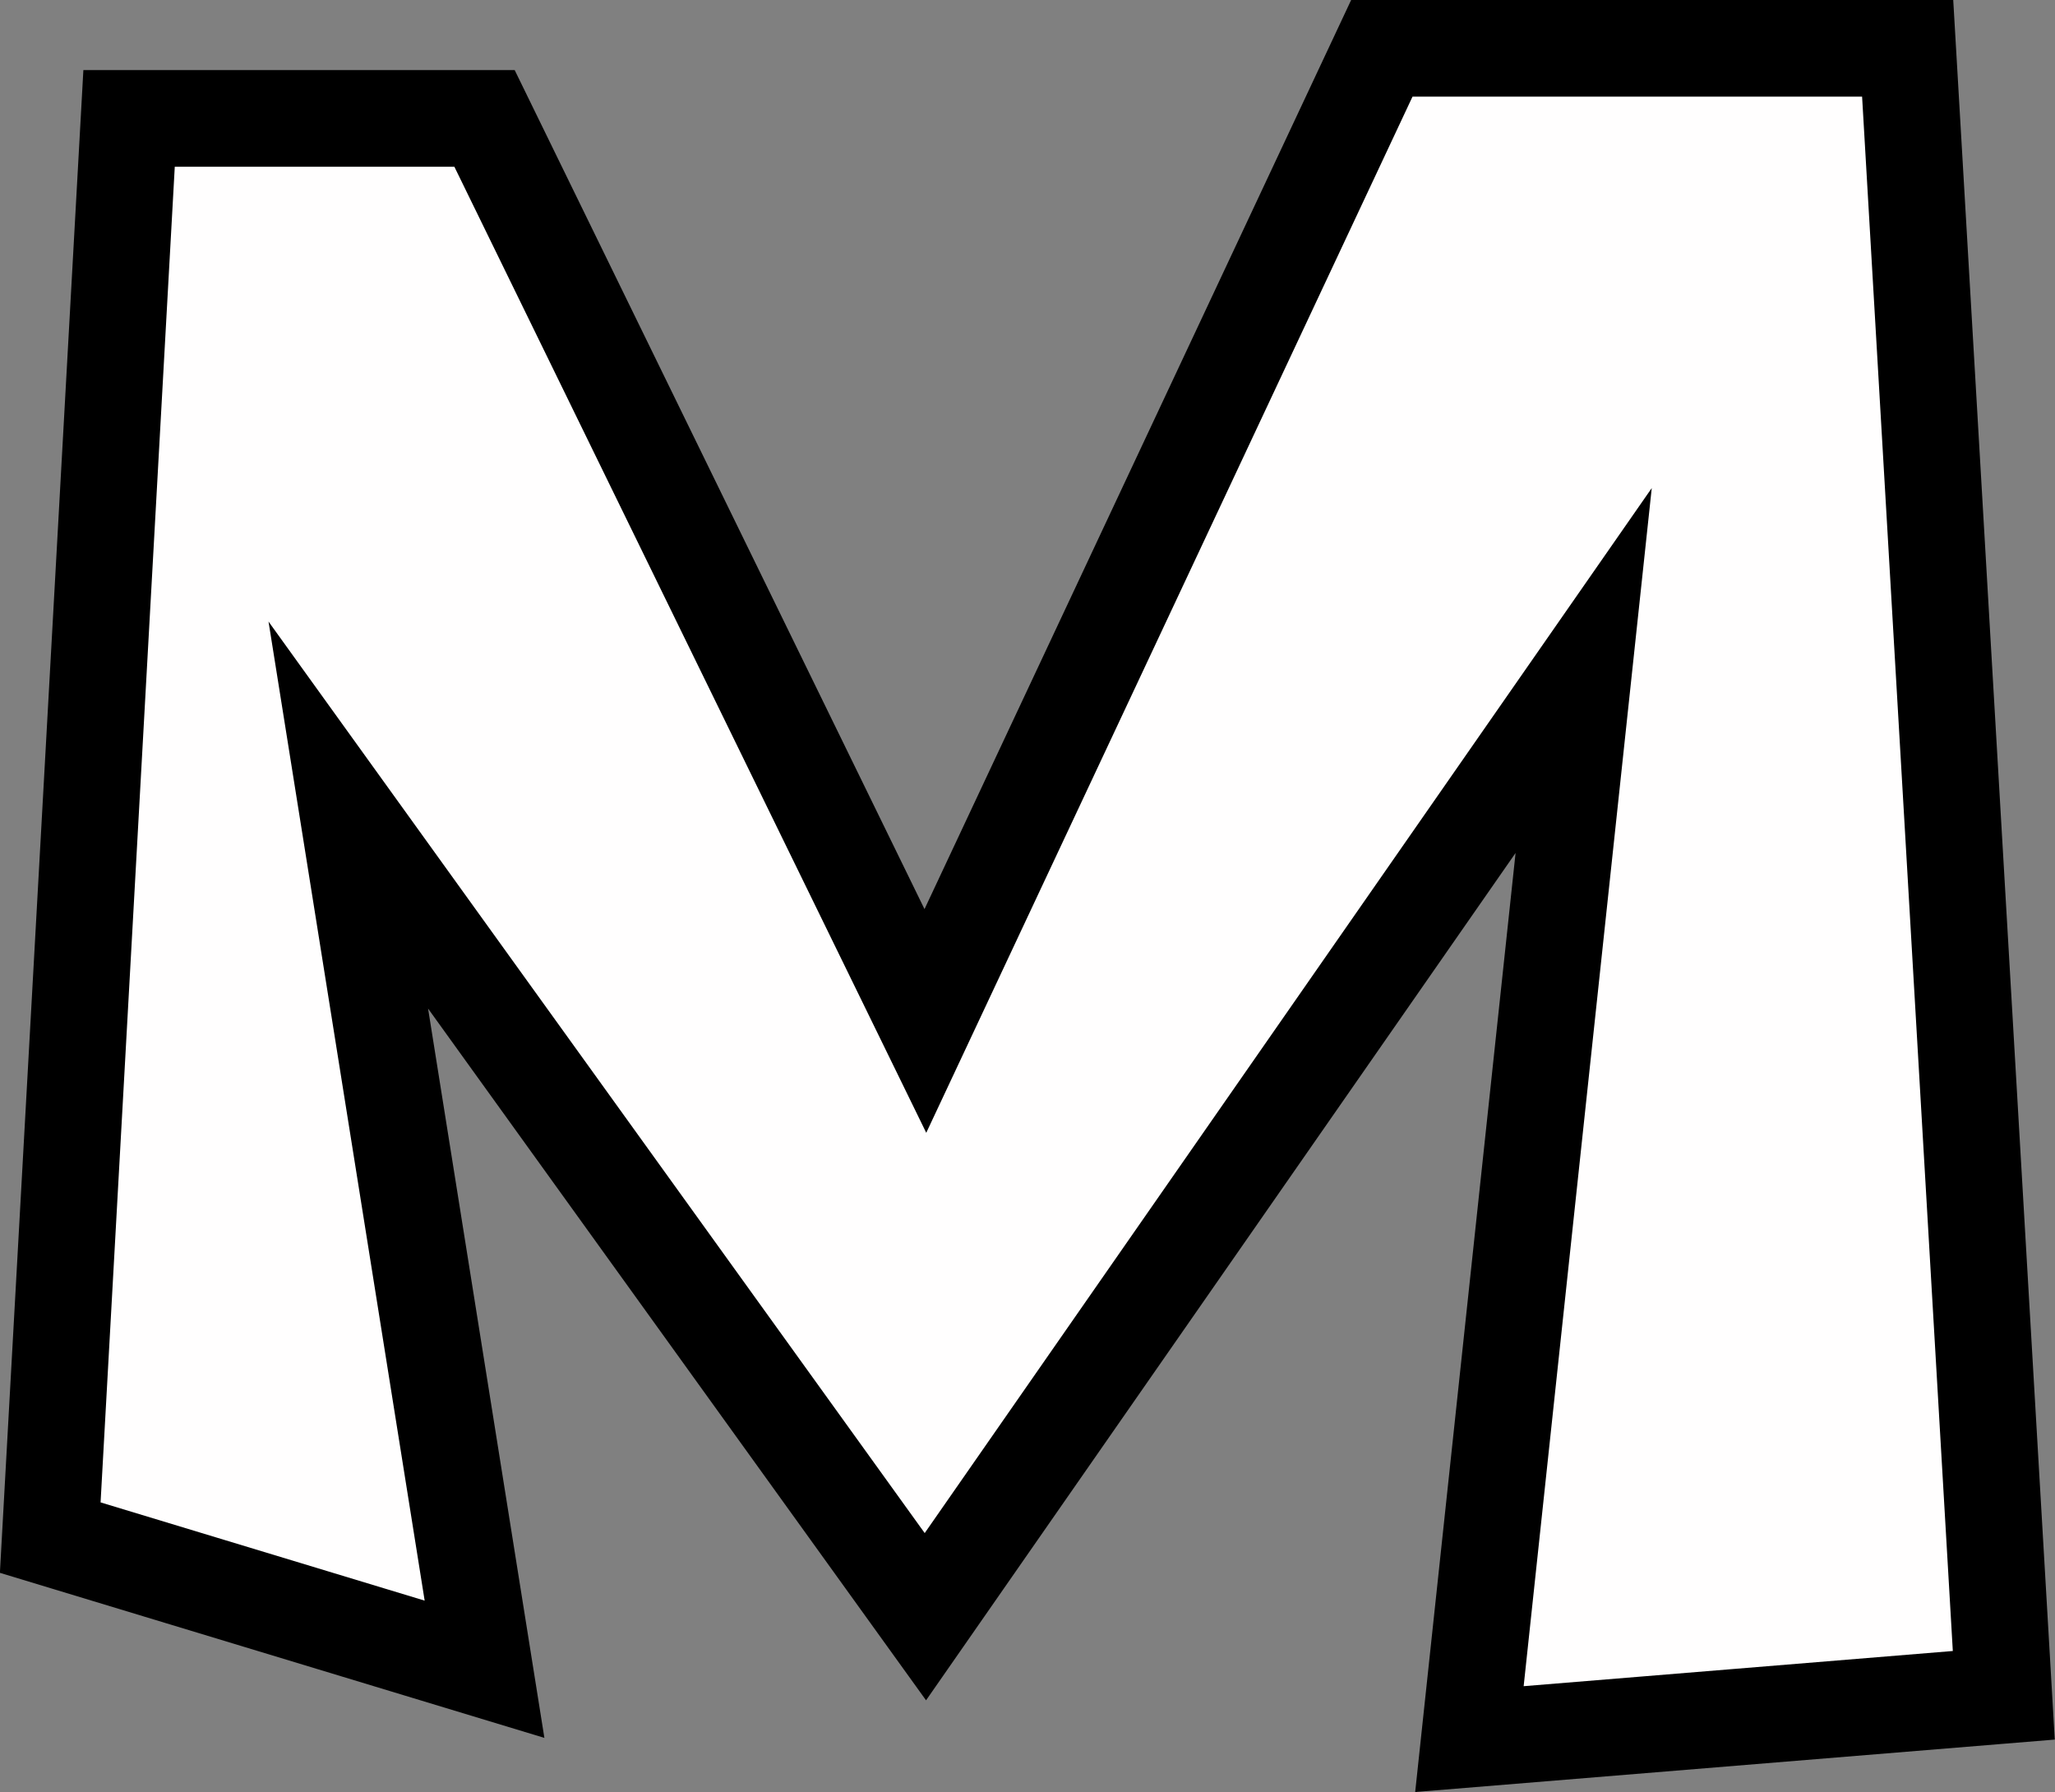 <?xml version="1.0" encoding="UTF-8" standalone="no"?><svg xmlns="http://www.w3.org/2000/svg" xmlns:xlink="http://www.w3.org/1999/xlink" fill="#000000" height="371" preserveAspectRatio="xMidYMid meet" version="1" viewBox="37.4 65.0 425.4 371.0" width="425.4" zoomAndPan="magnify"><rect x="37.4" y="65.0" width="425.4" height="371.0" fill="#808080" stroke="none"/><g data-name="outlines and fills"><g id="change1_1"><path d="M47.8,383.29,64.12,89.51H137.7L229,276.34,323.45,75H432.3l19.9,340.93L341.58,425l23.65-221.2L229,399.66,109.5,233.72l28.2,176.82Z" fill="#fffefe"/></g><path d="M47.8 383.29L64.12 89.51 137.7 89.51 228.96 276.34 323.45 75 432.3 75 452.2 415.93 341.58 425 365.23 203.8 228.96 399.66 109.5 233.72 137.7 410.54 47.8 383.29z" fill="none" stroke="#000000" stroke-miterlimit="10" stroke-width="20"/></g></svg>
